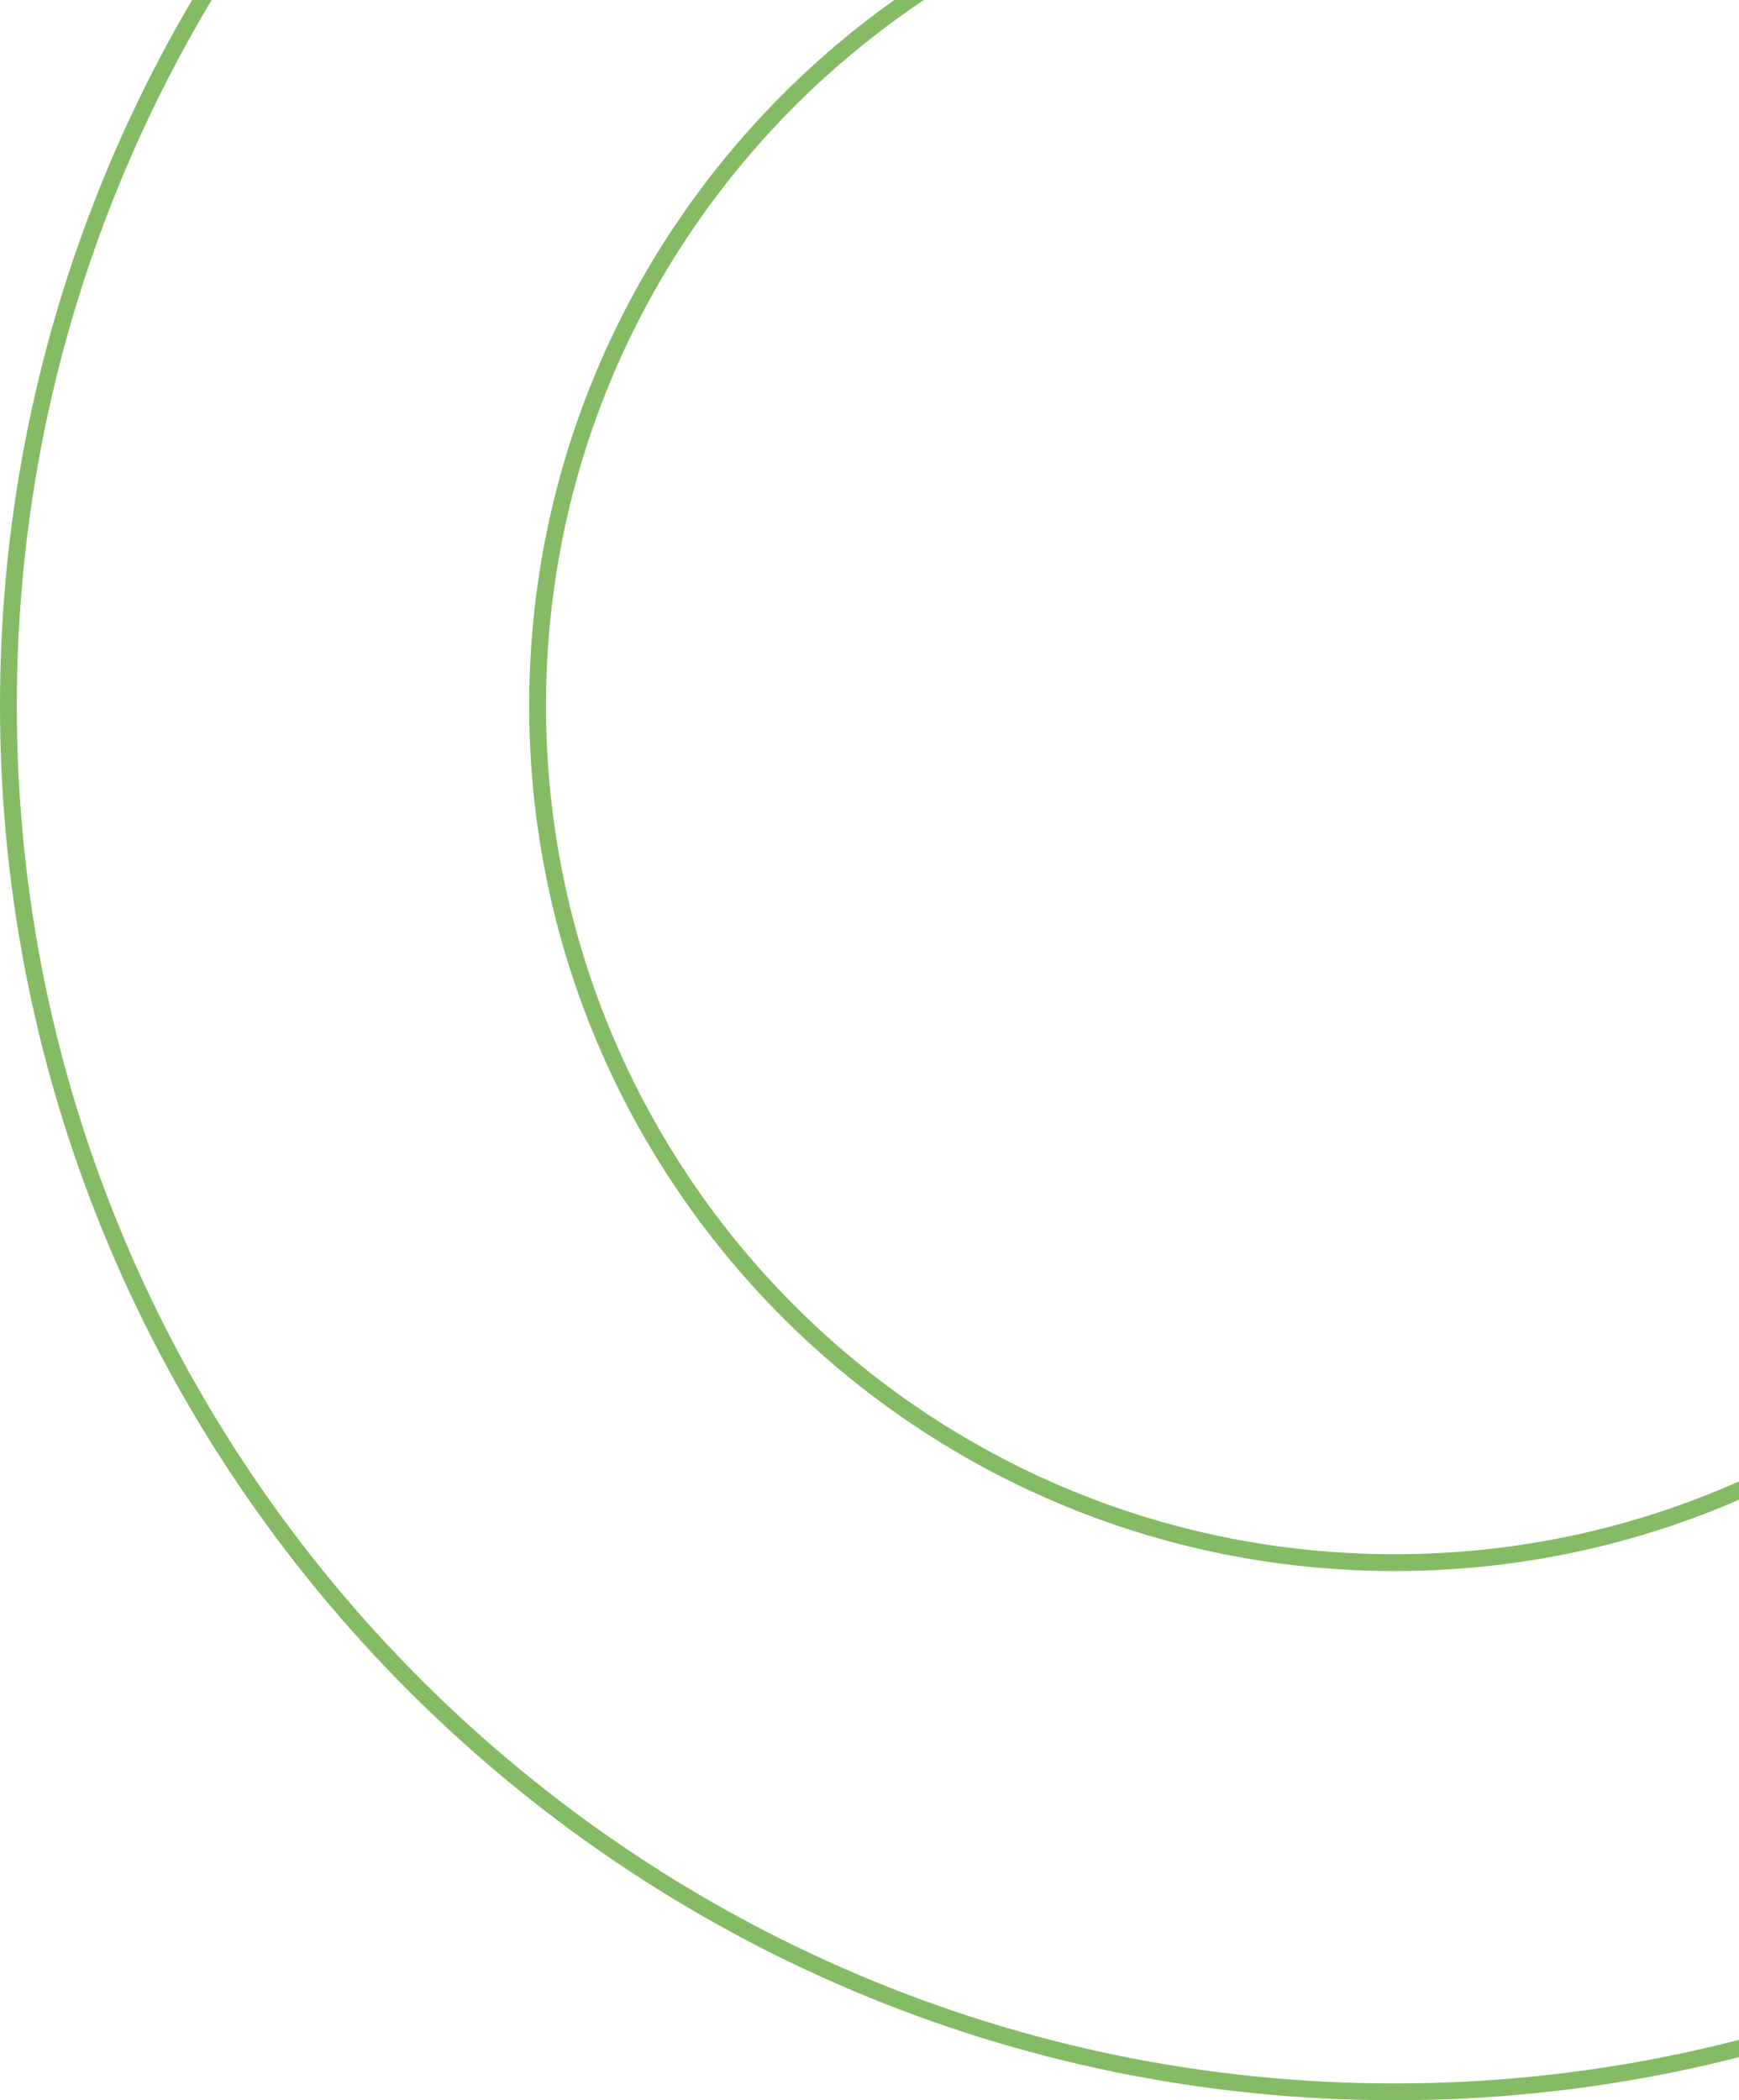 <svg width="207" height="250" viewBox="0 0 207 250" fill="none" xmlns="http://www.w3.org/2000/svg">
<path d="M166 249C75.031 249 1 174.969 1 84C1 -6.969 75.031 -81 166 -81C256.969 -81 331 -6.969 331 84C331 174.969 256.969 249 166 249ZM166 -18.007C109.858 -18.007 63.993 27.668 63.993 84C63.993 140.332 109.668 186.007 166 186.007C222.332 186.007 268.007 140.332 268.007 84C268.007 27.668 222.332 -18.007 166 -18.007Z" stroke="#85BB65" stroke-width="2" stroke-miterlimit="10"/>
</svg>
